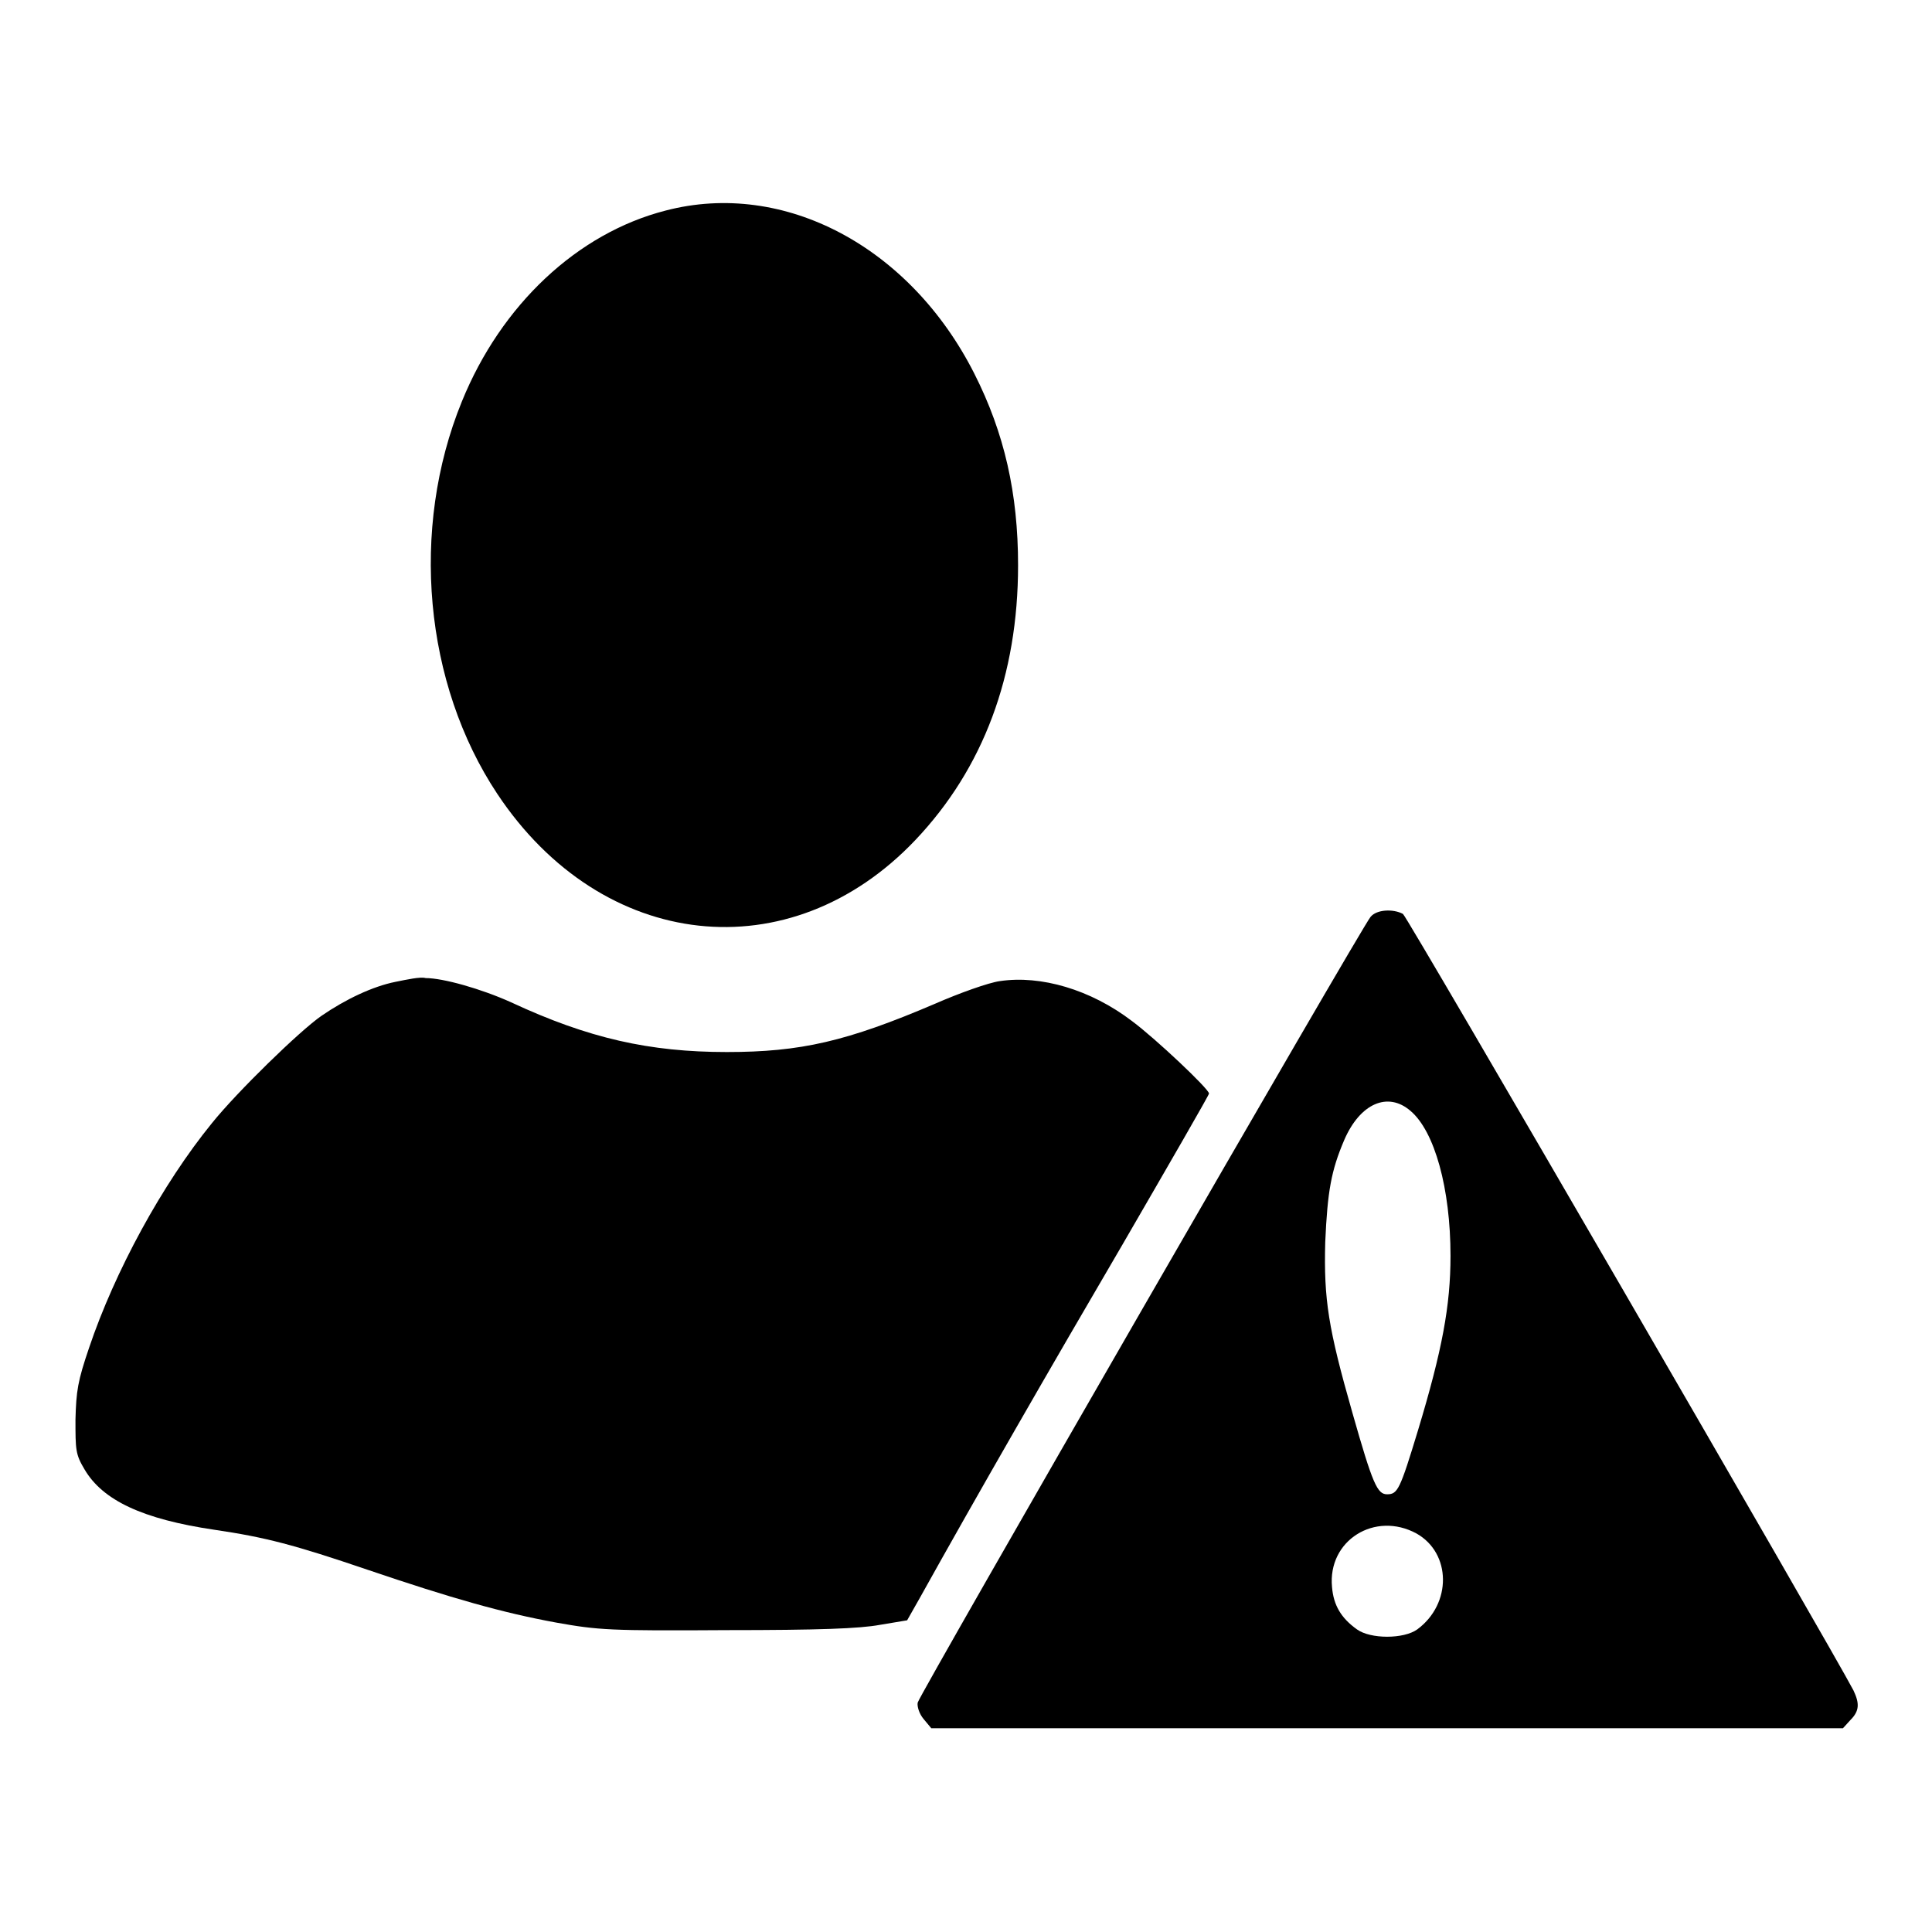 <?xml version="1.0" encoding="utf-8"?>
<!-- Svg Vector Icons : http://www.onlinewebfonts.com/icon -->
<!DOCTYPE svg PUBLIC "-//W3C//DTD SVG 1.1//EN" "http://www.w3.org/Graphics/SVG/1.1/DTD/svg11.dtd">
<svg version="1.1" xmlns="http://www.w3.org/2000/svg" xmlns:xlink="http://www.w3.org/1999/xlink" x="0px" y="0px" viewBox="0 0 256 256" enable-background="new 0 0 256 256" xml:space="preserve">
<g><g><g><path fill="#000000" d="M88.2,27.9c-11.7,3-21.8,12.5-27,25.3c-6.9,16.9-5,37.4,4.7,52c13.9,20.9,38.8,23.6,55.4,6.1c9-9.5,13.6-21.8,13.6-36.4c0-9.5-1.8-17.5-5.8-25.4C120.6,32.7,103.9,23.8,88.2,27.9z"/><path fill="#000000" d="M181.6,121.5c-1.2,1.4-59.8,103.1-60,104.1c-0.1,0.5,0.2,1.5,0.8,2.2l1,1.2h60.4h60.4l1-1.1c1.2-1.2,1.2-2.2,0.4-3.9c-2.7-5.2-59.1-102.5-59.7-102.9C184.6,120.4,182.4,120.5,181.6,121.5z M186.9,147.2c3.2,2.7,5.3,10.3,5.3,19.2c0,6.6-1.1,12.5-4.3,23.1c-2.4,7.9-2.7,8.5-4.1,8.5c-1.3,0-1.9-1.3-4.6-10.8c-3.2-11.2-3.8-15-3.6-22.6c0.3-6.8,0.8-9.5,2.5-13.5C180.2,146.2,183.9,144.6,186.9,147.2z M187.7,203.2c4.6,2.6,4.7,9.3,0.1,12.7c-1.8,1.3-6.2,1.3-8,0c-2.1-1.5-3.1-3.2-3.3-5.6C175.9,204.1,182.2,200.2,187.7,203.2z"/><path fill="#000000" d="M52.4,130.1c-3,0.6-6.6,2.3-9.8,4.5c-2.9,2-11.2,10.1-14.5,14.2c-6.6,8.1-12.9,19.7-16.3,29.8c-1.5,4.4-1.7,5.7-1.8,9.5c0,4,0,4.6,1.2,6.6c2.4,4.1,7.7,6.6,17.2,8c6.8,1,10.6,2,20.3,5.3c11.2,3.8,17.9,5.7,25,7c5.6,1,7.1,1.1,22.6,1c12.2,0,17.6-0.2,20.3-0.7l3.6-0.6l1.7-3c7.4-13.3,17.3-30.5,26.9-46.9c6.2-10.7,11.4-19.7,11.4-19.9c0-0.6-7.1-7.3-10.2-9.6c-5.5-4.2-12.1-6.1-17.5-5.3c-1.5,0.2-5.4,1.6-8.6,3c-11.7,5-17.8,6.4-27.6,6.4c-10.2,0-18.3-1.8-28.6-6.6c-4-1.8-9-3.2-11.3-3.2C55.7,129.4,53.9,129.8,52.4,130.1z"/></g></g></g>
</svg>